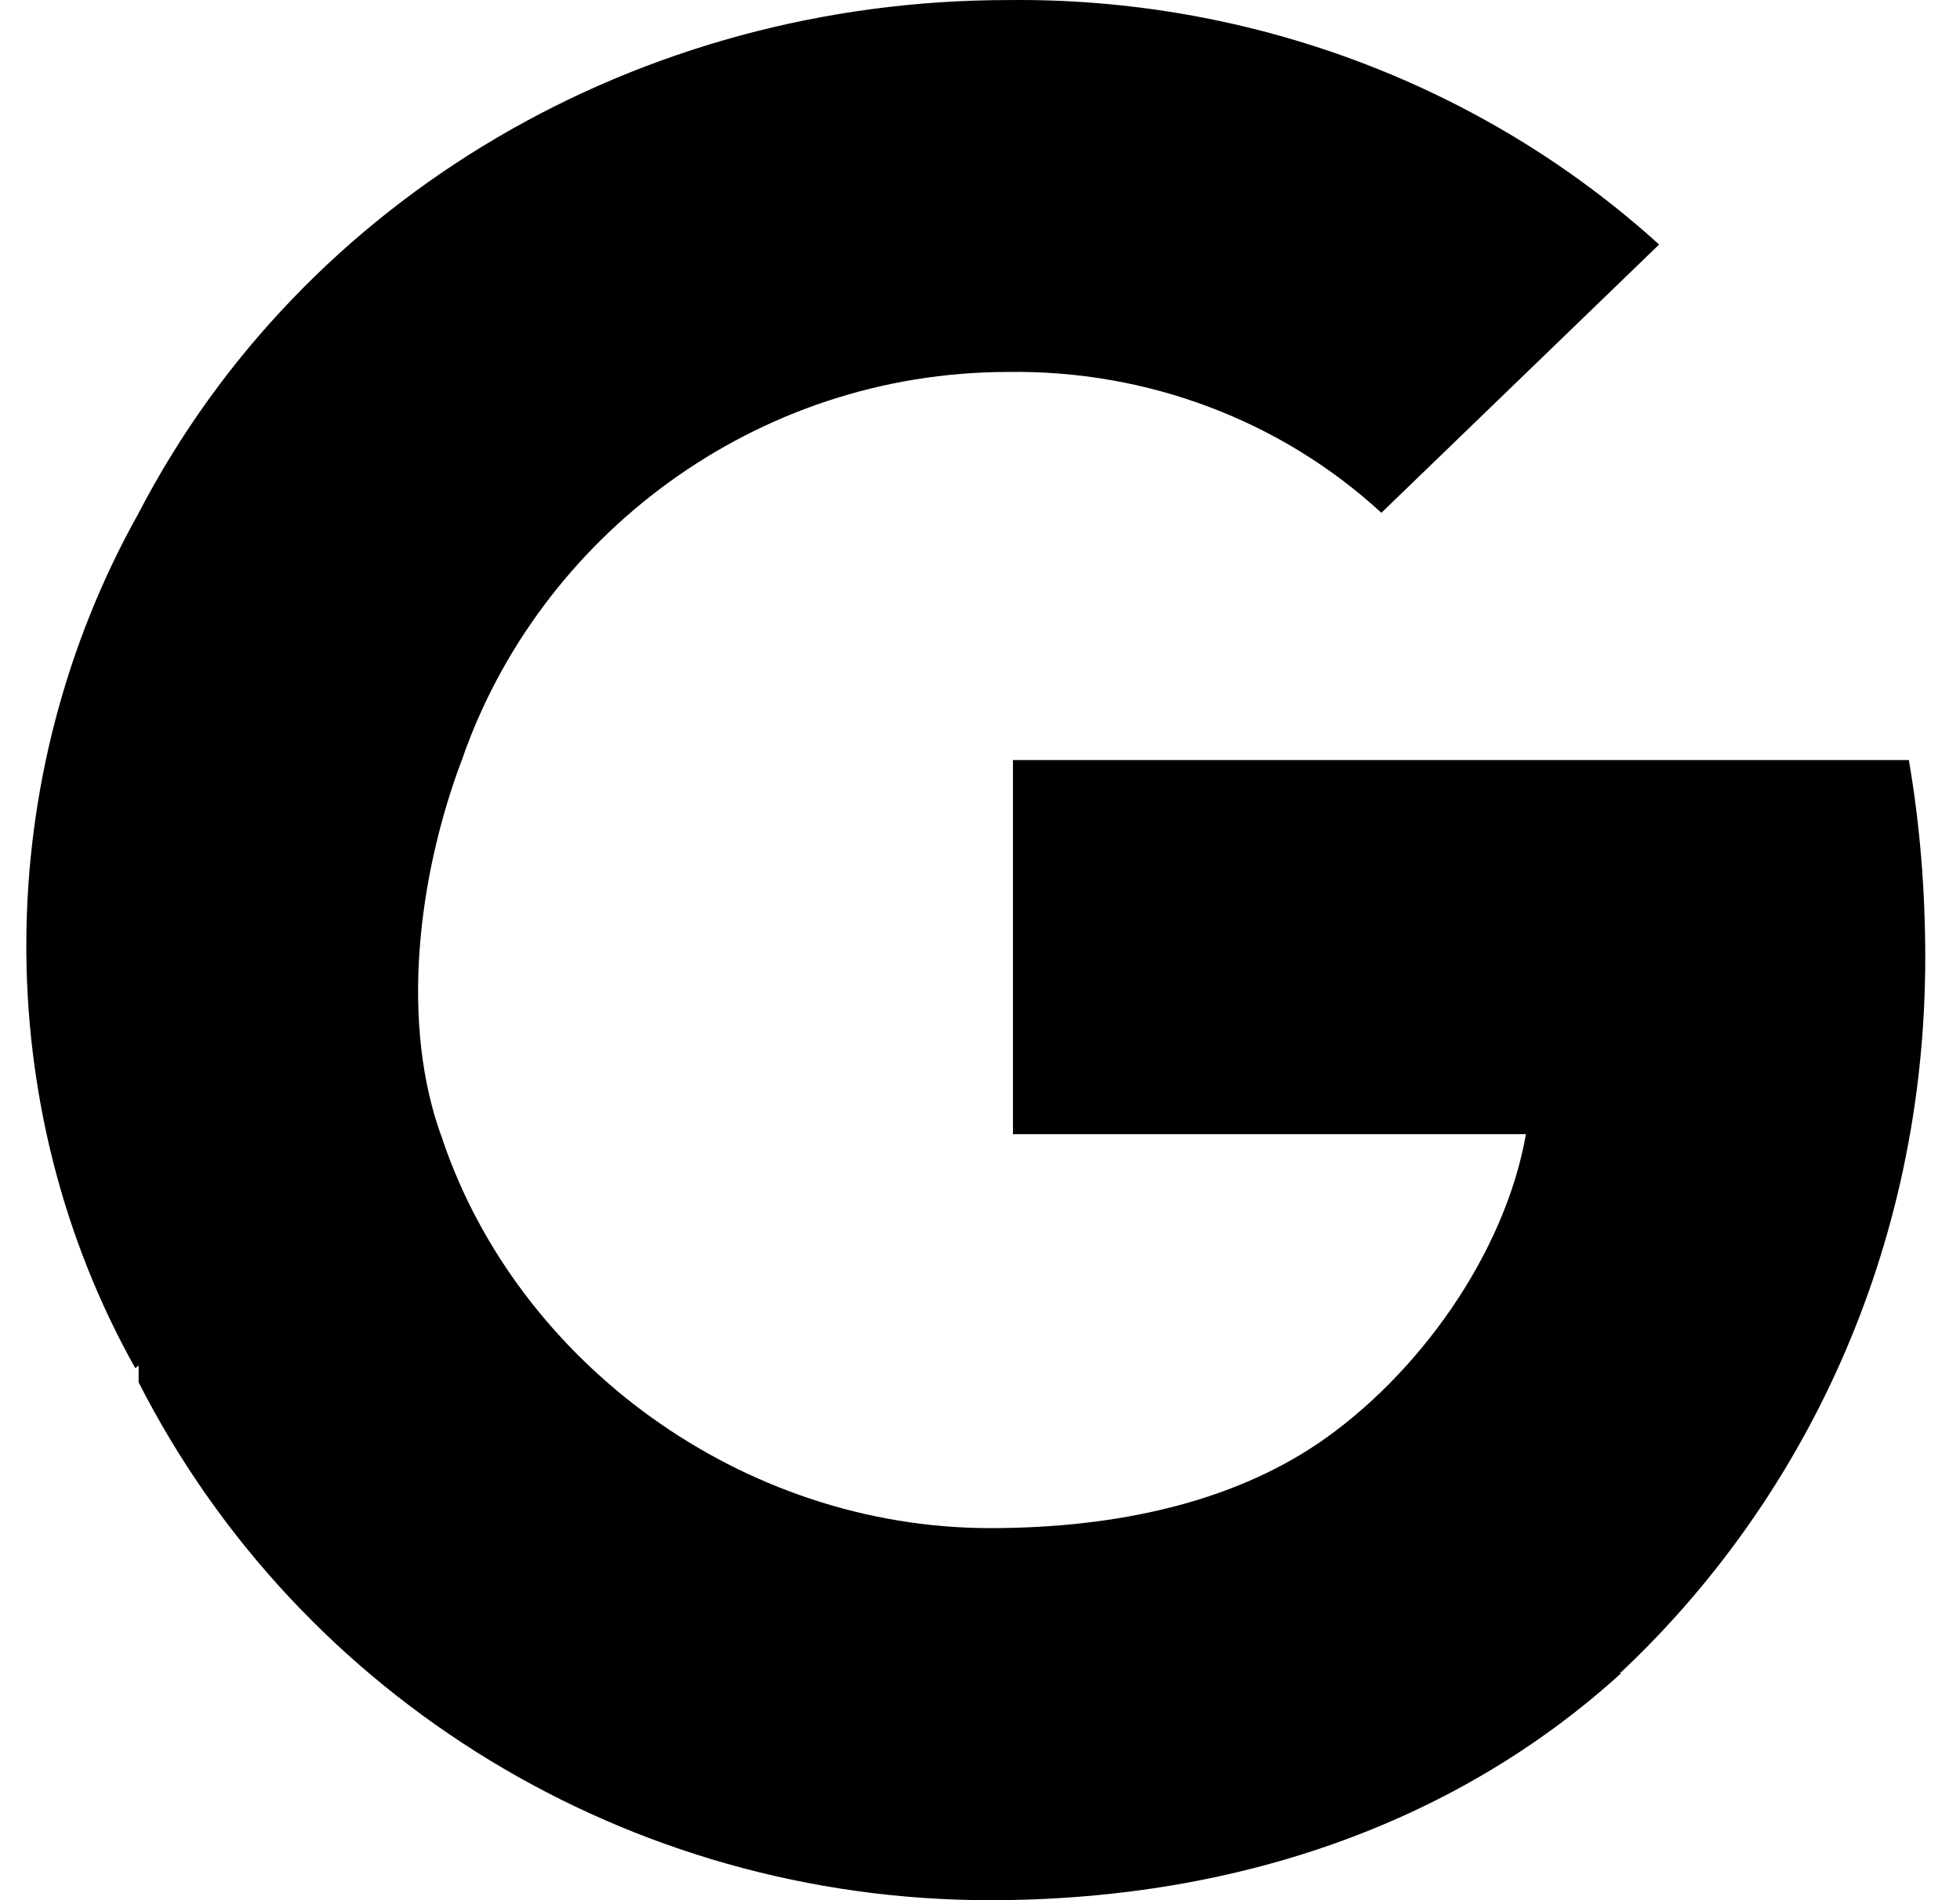 <svg width="33" height="32" viewBox="0 0 33 32" fill="none" xmlns="http://www.w3.org/2000/svg">
<g clip-path="url(#clip0_3240_14894)">
<path d="M32.415 16.124C32.415 15.012 32.327 13.894 32.139 12.8H17.055V19.1H25.692C25.334 21.132 23.861 23.178 22.175 24.32L22.496 28.16L27.295 28.16C30.321 25.31 32.415 21.102 32.415 16.124Z" fill="black"/>
<path d="M16.665 32C20.99 32 24.637 30.598 27.294 28.178L22.174 24.32C20.737 25.286 18.833 25.734 16.671 25.734C12.487 25.734 8.727 22.947 7.454 19.2H2.334V23.279C5.057 28.626 10.601 32 16.665 32Z" fill="black"/>
<path d="M7.455 19.2C6.721 17.253 7.041 14.747 7.775 12.8L8.095 8.96L2.335 8.64C-0.149 13.07 -0.206 18.61 2.277 23.04L7.455 19.2Z" fill="black"/>
<path d="M16.973 6.264C19.309 6.229 21.566 7.078 23.258 8.636L27.934 4.118C24.973 1.432 21.042 -0.045 16.973 0.001C10.78 0.001 5.115 3.29 2.334 8.64L7.776 12.8C9.07 9.049 12.7 6.264 16.973 6.264Z" fill="black"/>
</g>
<defs>
<clipPath id="clip0_3240_14894">
<rect width="32" height="32" fill="white" transform="translate(0.415)"/>
</clipPath>
</defs>
</svg>
